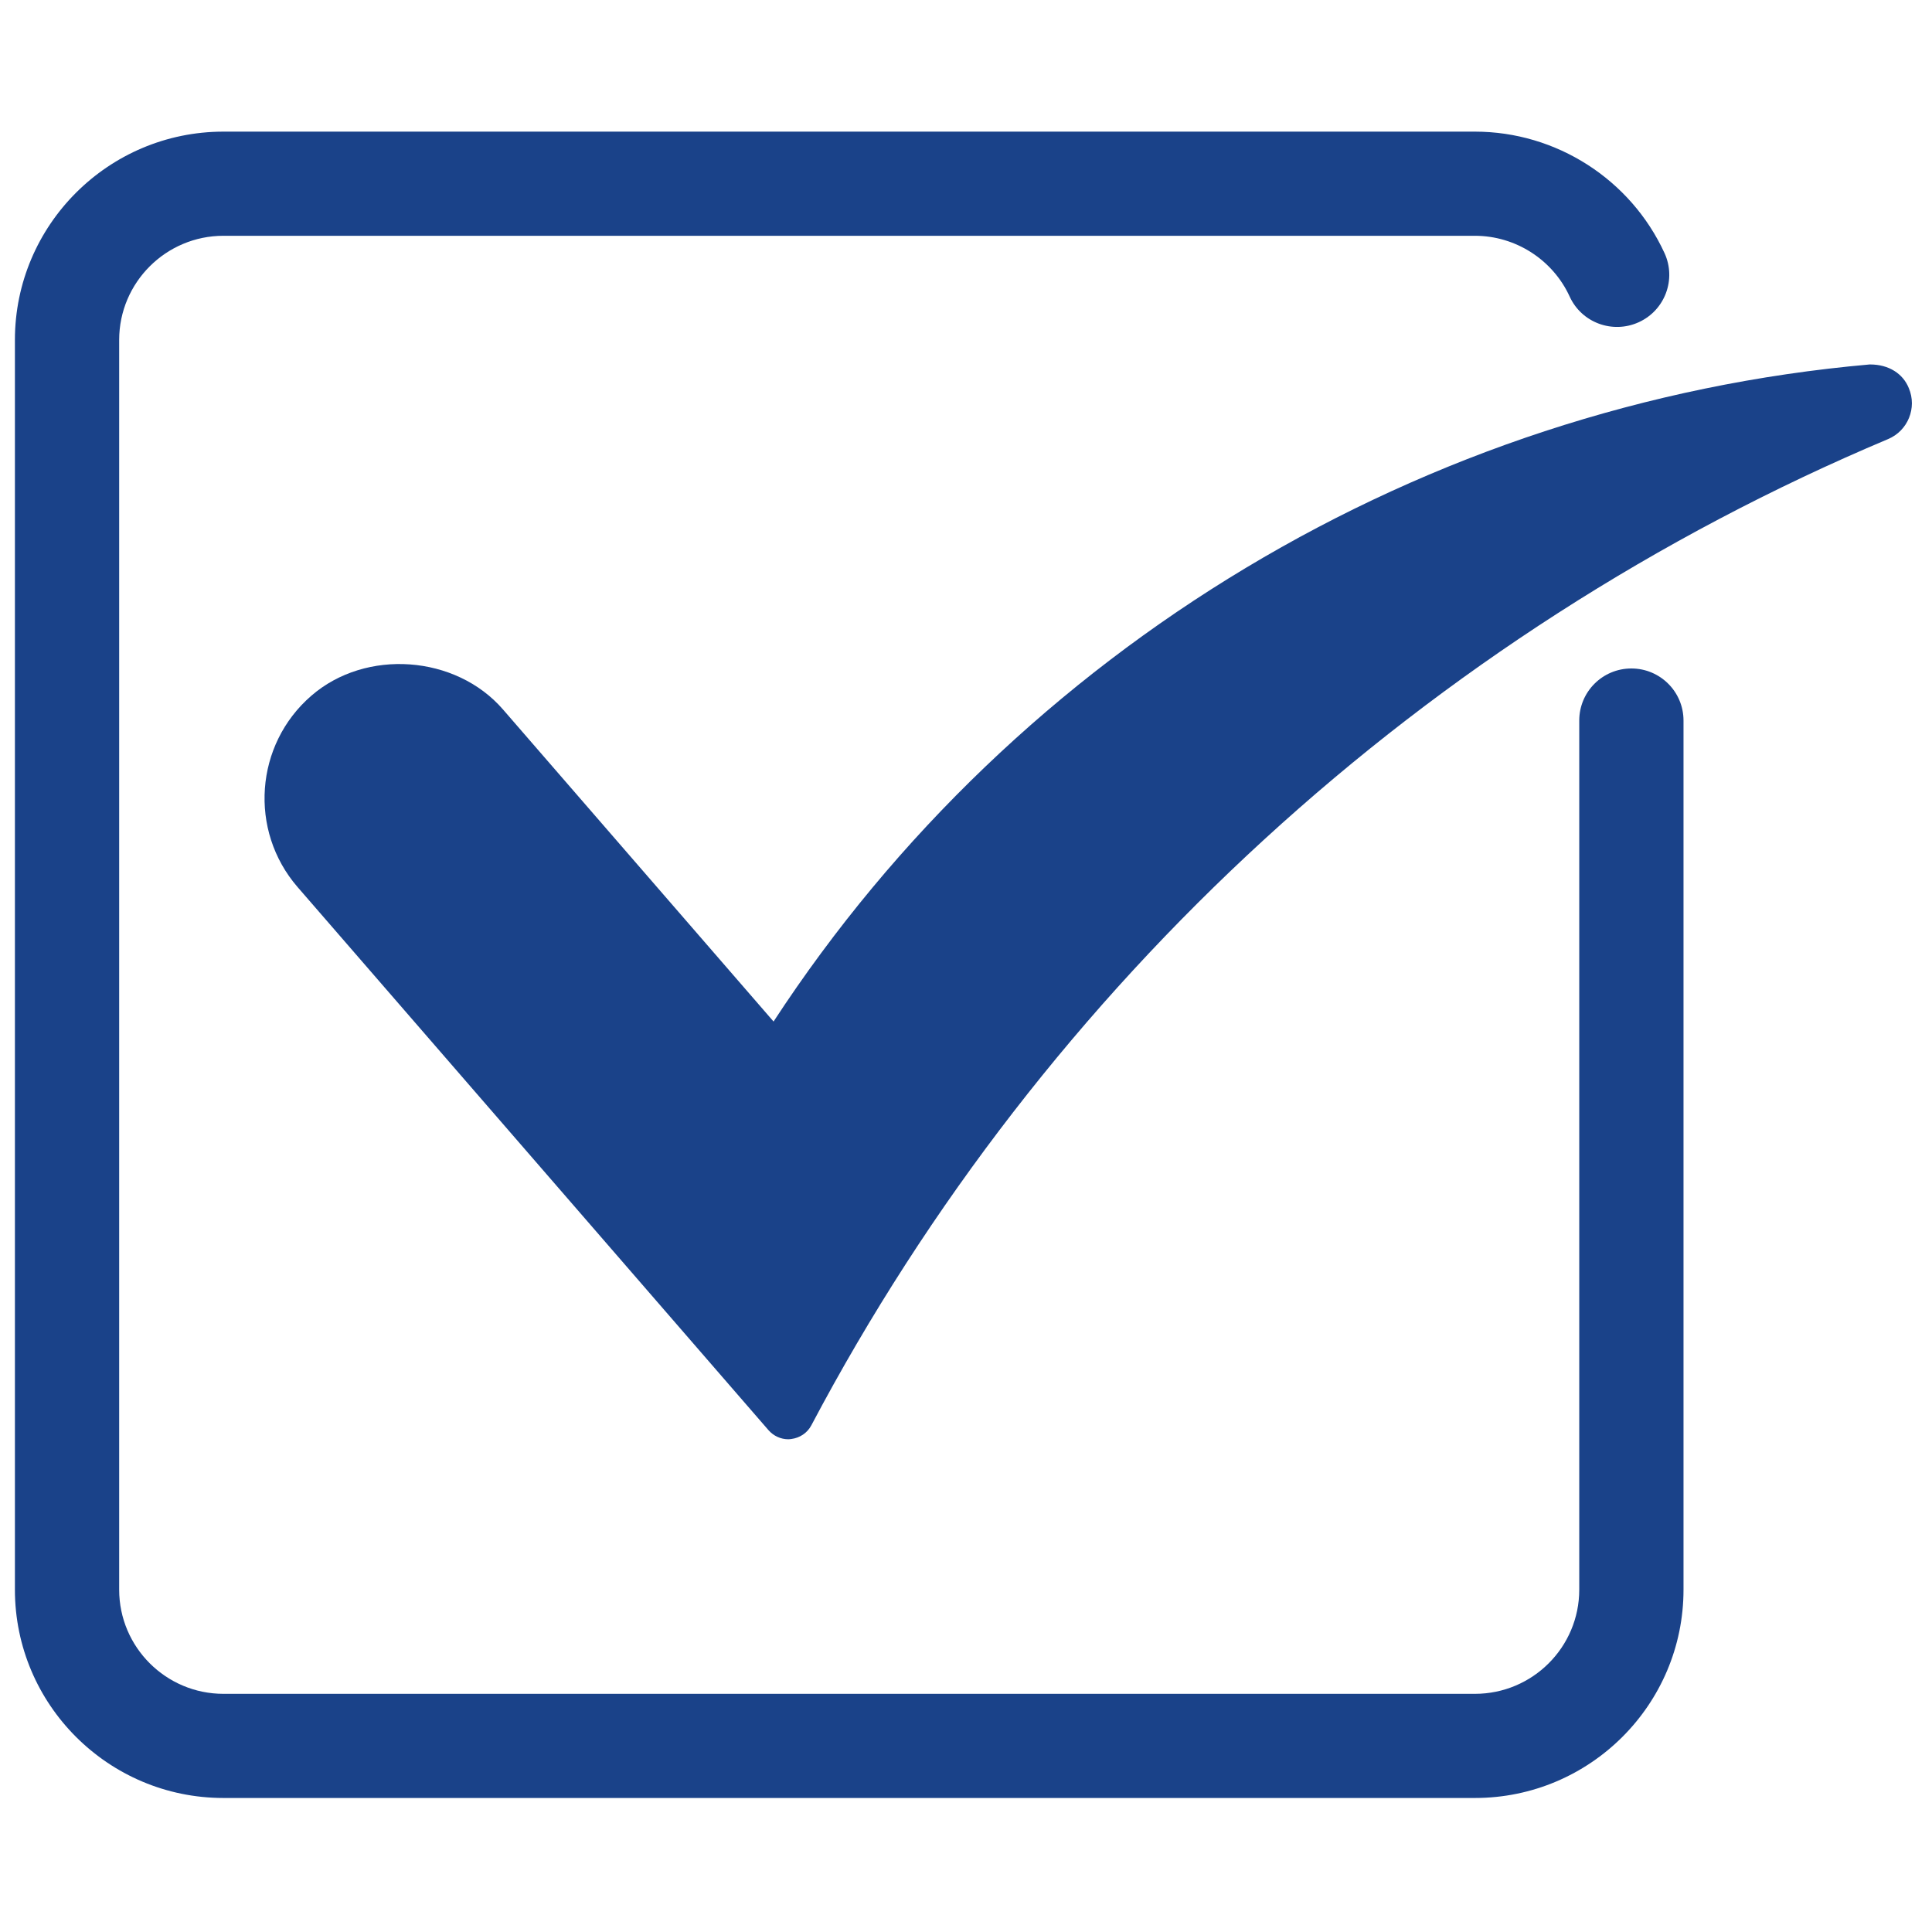 <svg xmlns="http://www.w3.org/2000/svg" xmlns:xlink="http://www.w3.org/1999/xlink" width="160" zoomAndPan="magnify" viewBox="0 0 120 120" height="160" preserveAspectRatio="xMidYMid meet" version="1.0"><defs><clipPath id="d79c7427fc"><path d="M 0 8.176 L 105 8.176 L 105 111.676 L 0 111.676 Z M 0 8.176 " clip-rule="nonzero"/></clipPath></defs><g clip-path="url(#d79c7427fc)"><path fill="#1a4289" d="M 101.328 41.52 C 99.539 41.52 98.09 42.965 98.09 44.754 L 98.09 98.738 C 98.09 102.309 95.188 105.207 91.609 105.207 L 13.879 105.207 C 10.309 105.207 7.402 102.309 7.402 98.738 L 7.402 21.113 C 7.402 17.547 10.309 14.645 13.879 14.645 L 91.609 14.645 C 94.133 14.645 96.445 16.129 97.496 18.422 C 98.238 20.047 100.164 20.754 101.789 20.012 C 103.414 19.27 104.133 17.348 103.387 15.723 C 101.281 11.137 96.66 8.176 91.609 8.176 L 13.879 8.176 C 6.734 8.176 0.926 13.98 0.926 21.113 L 0.926 98.738 C 0.926 105.875 6.734 111.676 13.879 111.676 L 91.609 111.676 C 98.758 111.676 104.566 105.875 104.566 98.738 L 104.566 44.754 C 104.566 42.965 103.113 41.52 101.328 41.52 Z M 101.328 41.52 " fill-opacity="1" fill-rule="nonzero"/></g><path fill="#1a4289" d="M 116.152 22.637 C 116.148 22.637 116.137 22.637 116.129 22.637 C 88.469 25.074 63.184 40.273 48.047 63.449 L 31.238 44.062 C 28.309 40.684 22.727 40.273 19.34 43.211 C 15.828 46.246 15.441 51.582 18.48 55.094 L 47.734 88.832 C 48.047 89.188 48.492 89.395 48.961 89.395 C 49.023 89.395 49.082 89.387 49.148 89.379 C 49.676 89.312 50.145 89.004 50.395 88.527 C 64.898 61.082 88.648 39.324 117.277 27.27 C 118.5 26.754 119.082 25.336 118.559 24.105 C 118.199 23.215 117.328 22.637 116.152 22.637 Z M 116.152 22.637 " fill-opacity="1" fill-rule="nonzero"/></svg>